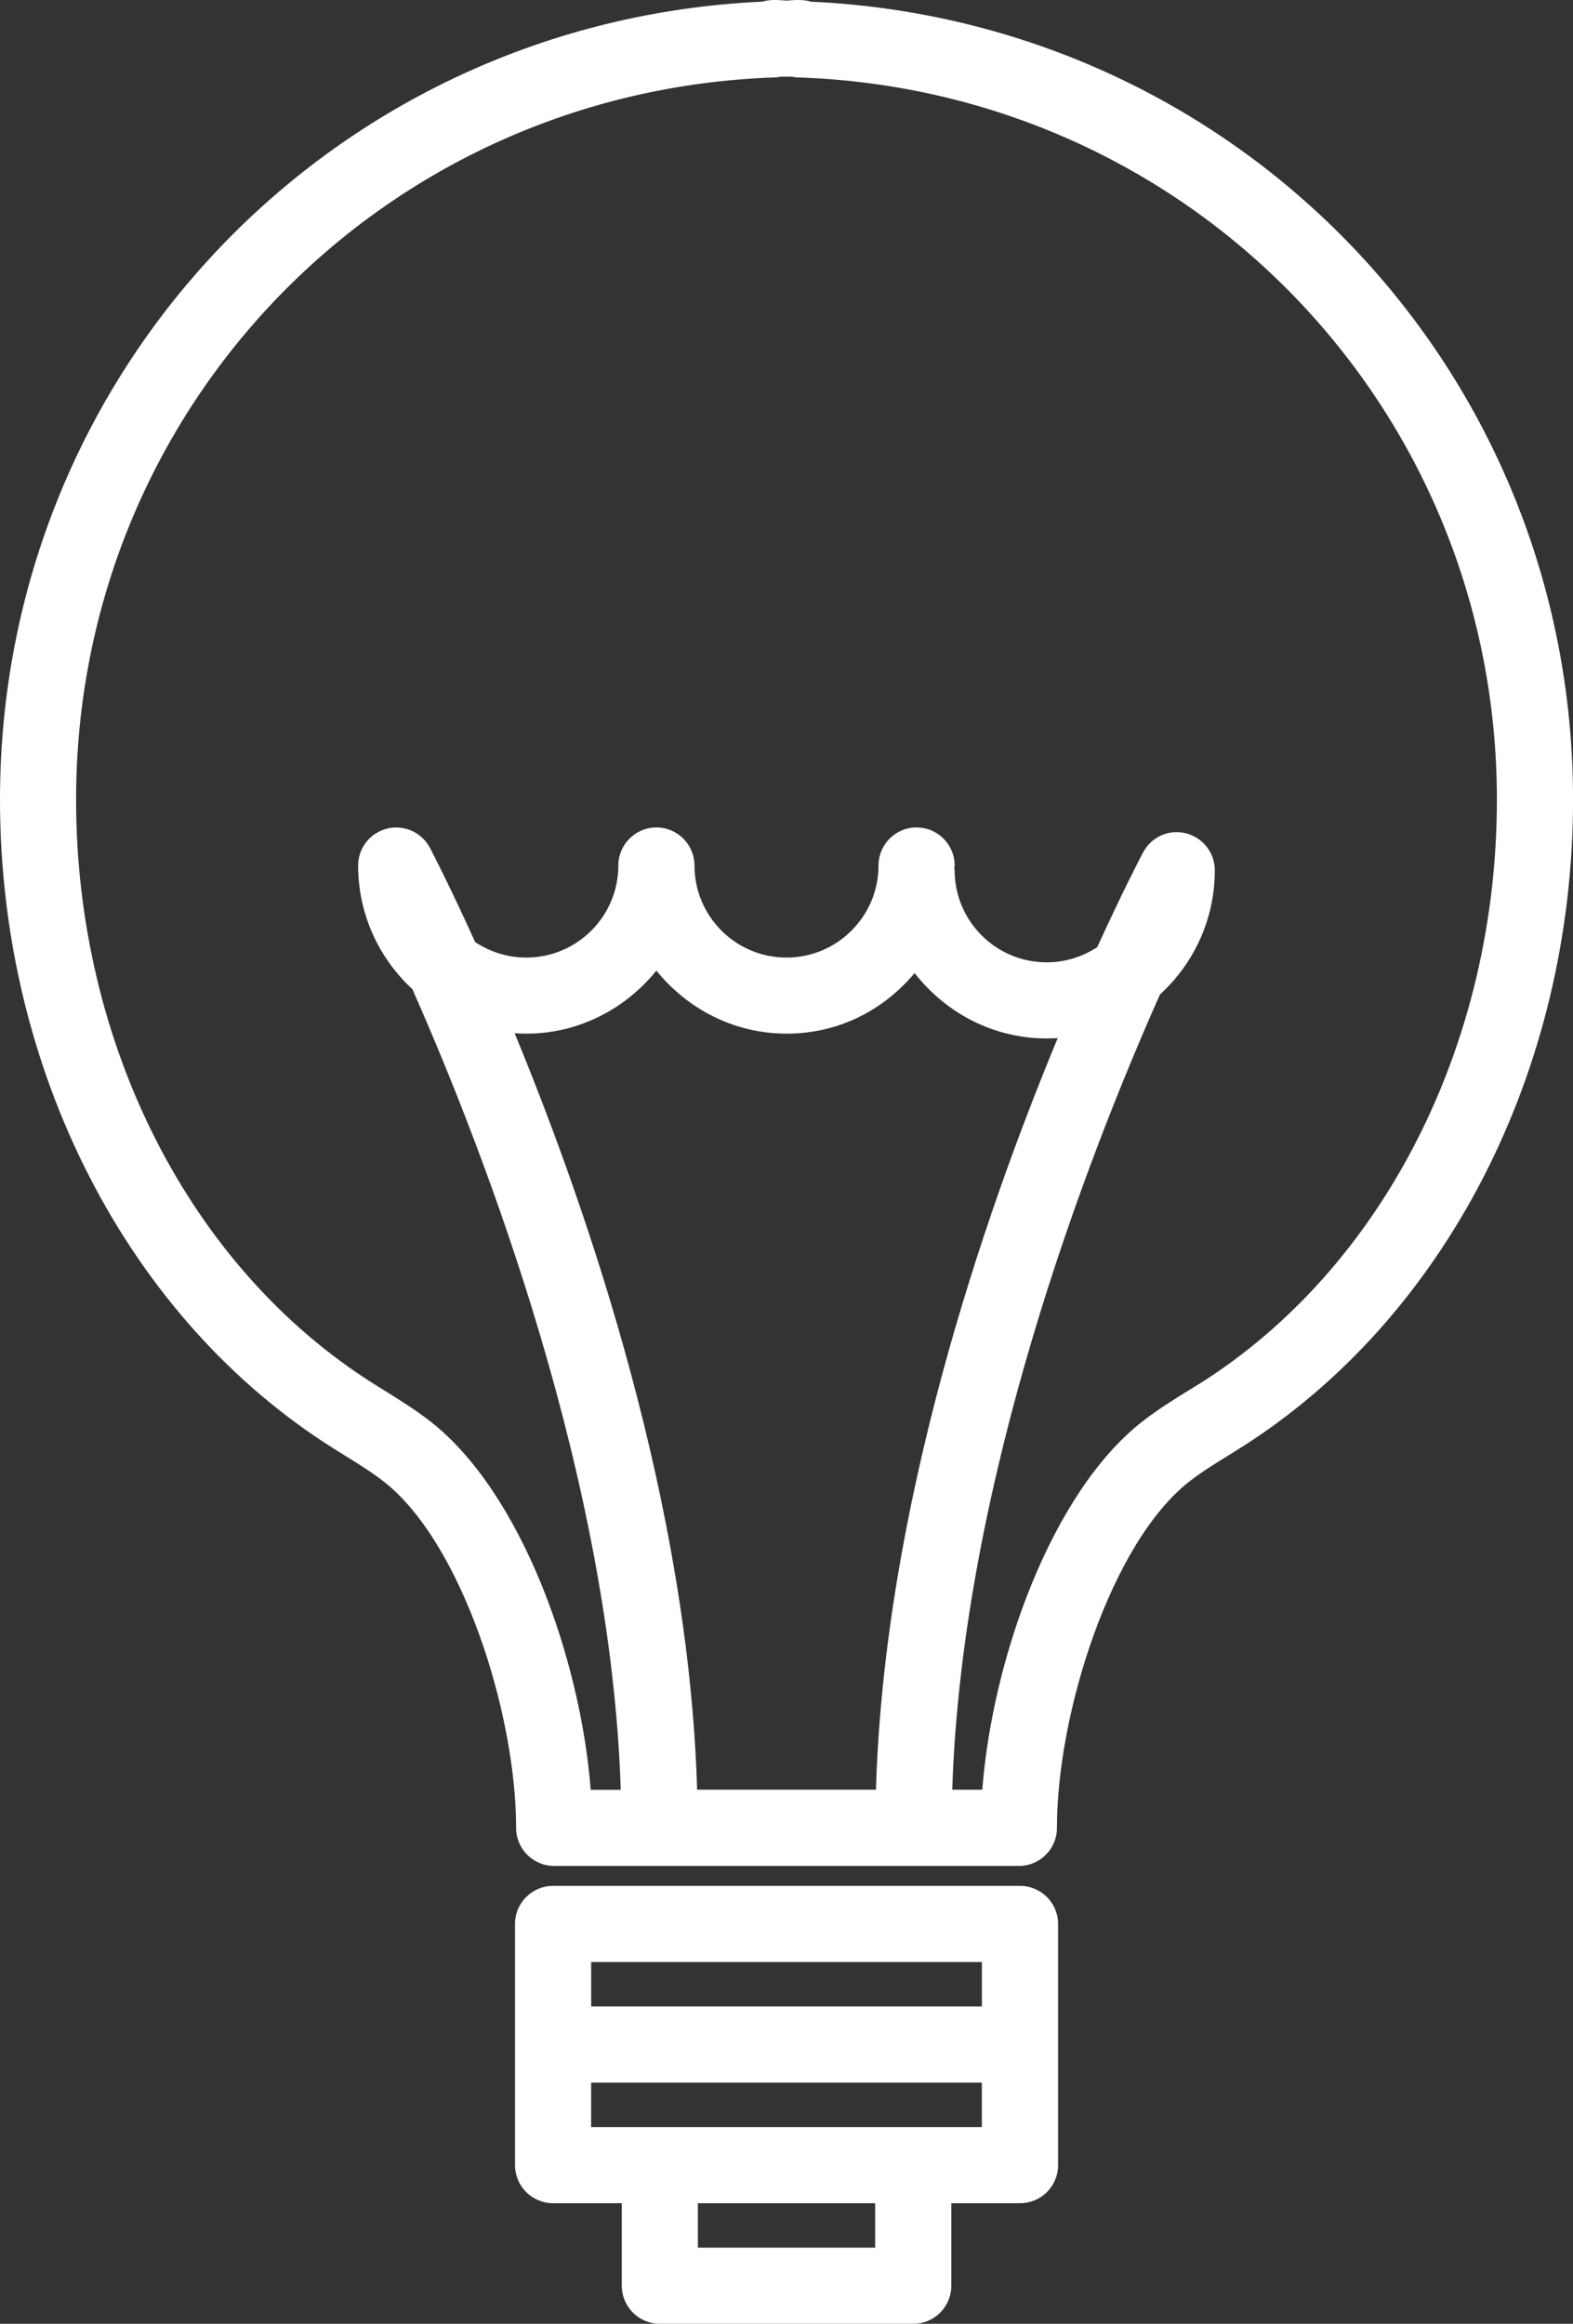 <?xml version="1.0" encoding="UTF-8"?>
<svg id="Layer_1" xmlns="http://www.w3.org/2000/svg" version="1.1" viewBox="0 0 346.63 512">
  <rect x="0" y="0" width="346.63" height="512" fill="#333333" stroke="none"/>
  <!-- Generator: Adobe Illustrator 29.8.2, SVG Export Plug-In . SVG Version: 2.1.1 Build 3)  -->
  <defs>
    <style>
      .st0 {
        fill: #fff;
      }
    </style>
  </defs>
  <path class="st0" d="M178.7.37c-1.47-.46-3.1-.4-4.66-.29l-.59.05-.87-.05c-1.54-.11-3.13-.17-4.56.28C73.64,4.67,0,81.48,0,176.18c0,59.68,28.17,114.47,73.54,142.98l2.38,1.49c3.1,1.92,6.02,3.73,8.62,5.76,17.21,13.41,29.19,50.98,29.19,76.32,0,4.63,3.75,8.39,8.39,8.39h102.4c4.63,0,8.39-3.74,8.39-8.37v-.02c0-25.35,11.99-62.91,29.19-76.32,2.61-2.04,5.54-3.86,8.64-5.77l2.36-1.47c45.36-28.48,73.54-83.27,73.54-142.98,0-94.67-73.57-171.46-167.93-175.82ZM144.65,213.87c6.8,8.39,17.06,13.87,28.67,13.87s21.43-5.25,28.23-13.34c6.79,8.69,17.24,14.4,29.1,14.4.82,0,1.63-.02,2.43-.08-16.56,39.9-38.22,103.43-40.05,165.6h-39.41c-1.85-62.39-23.63-126.49-40.21-166.67.86.06,1.71.09,2.58.09,11.6,0,21.86-5.49,28.65-13.88h0ZM264.18,304.95l-2.27,1.41c-3.34,2.06-6.81,4.21-10.13,6.8-20.03,15.6-33.11,52.3-35.32,81.17h-6.62c2.17-67.9,29.8-139.34,45.77-175.21,7.43-6.78,12.09-16.55,12.09-27.37,0-3.86-2.63-7.22-6.38-8.15-3.76-.95-7.64.82-9.44,4.23-.6,1.13-4.51,8.64-10.08,20.84-3.31,2.19-7.19,3.36-11.16,3.36-11.18,0-20.27-9.09-20.27-20.28,0-.13-.07-.23-.08-.35,0-.24.08-.46.08-.7,0-4.63-3.75-8.39-8.39-8.39s-8.39,3.76-8.39,8.39c0,11.18-9.09,20.28-20.28,20.28s-20.27-9.09-20.27-20.28c0-4.63-3.76-8.39-8.39-8.39s-8.39,3.76-8.39,8.39c0,11.18-9.09,20.28-20.28,20.28-4.17,0-8.05-1.27-11.28-3.43-5.5-12.13-9.35-19.6-9.95-20.73-1.79-3.42-5.69-5.18-9.44-4.26-3.75.92-6.39,4.28-6.39,8.15,0,10.76,4.61,20.46,11.96,27.24,15.94,36.04,43.74,108.2,45.91,176.4h-6.62c-2.22-28.85-15.3-65.55-35.33-81.17-3.31-2.58-6.76-4.72-10.09-6.79l-2.29-1.43c-40.52-25.46-65.69-74.81-65.69-128.77C16.77,89.88,84.4,19.98,170.74,17.06c.49-.02.97-.08,1.44-.18.61.03,1.43.04,2.24,0,.48.1.97.17,1.48.18,86.33,2.93,153.96,72.82,153.96,159.14,0,53.98-25.17,103.32-65.67,128.76h0ZM224.76,415.51h-102.88c-4.63,0-8.39,3.75-8.39,8.38h0v53.15c0,4.63,3.75,8.39,8.39,8.39h15.14v18.18c0,4.63,3.75,8.39,8.39,8.39h55.83c4.63,0,8.39-3.74,8.39-8.37v-18.2h15.14c4.63,0,8.39-3.74,8.39-8.37v-53.16c0-4.63-3.76-8.39-8.39-8.39h0ZM130.27,432.29h86.1v9.79h-86.1v-9.79ZM192.85,495.22h-39.06v-9.79h39.06v9.79ZM216.37,468.65h-86.11v-9.79h86.1v9.79h0Z"/>
</svg>